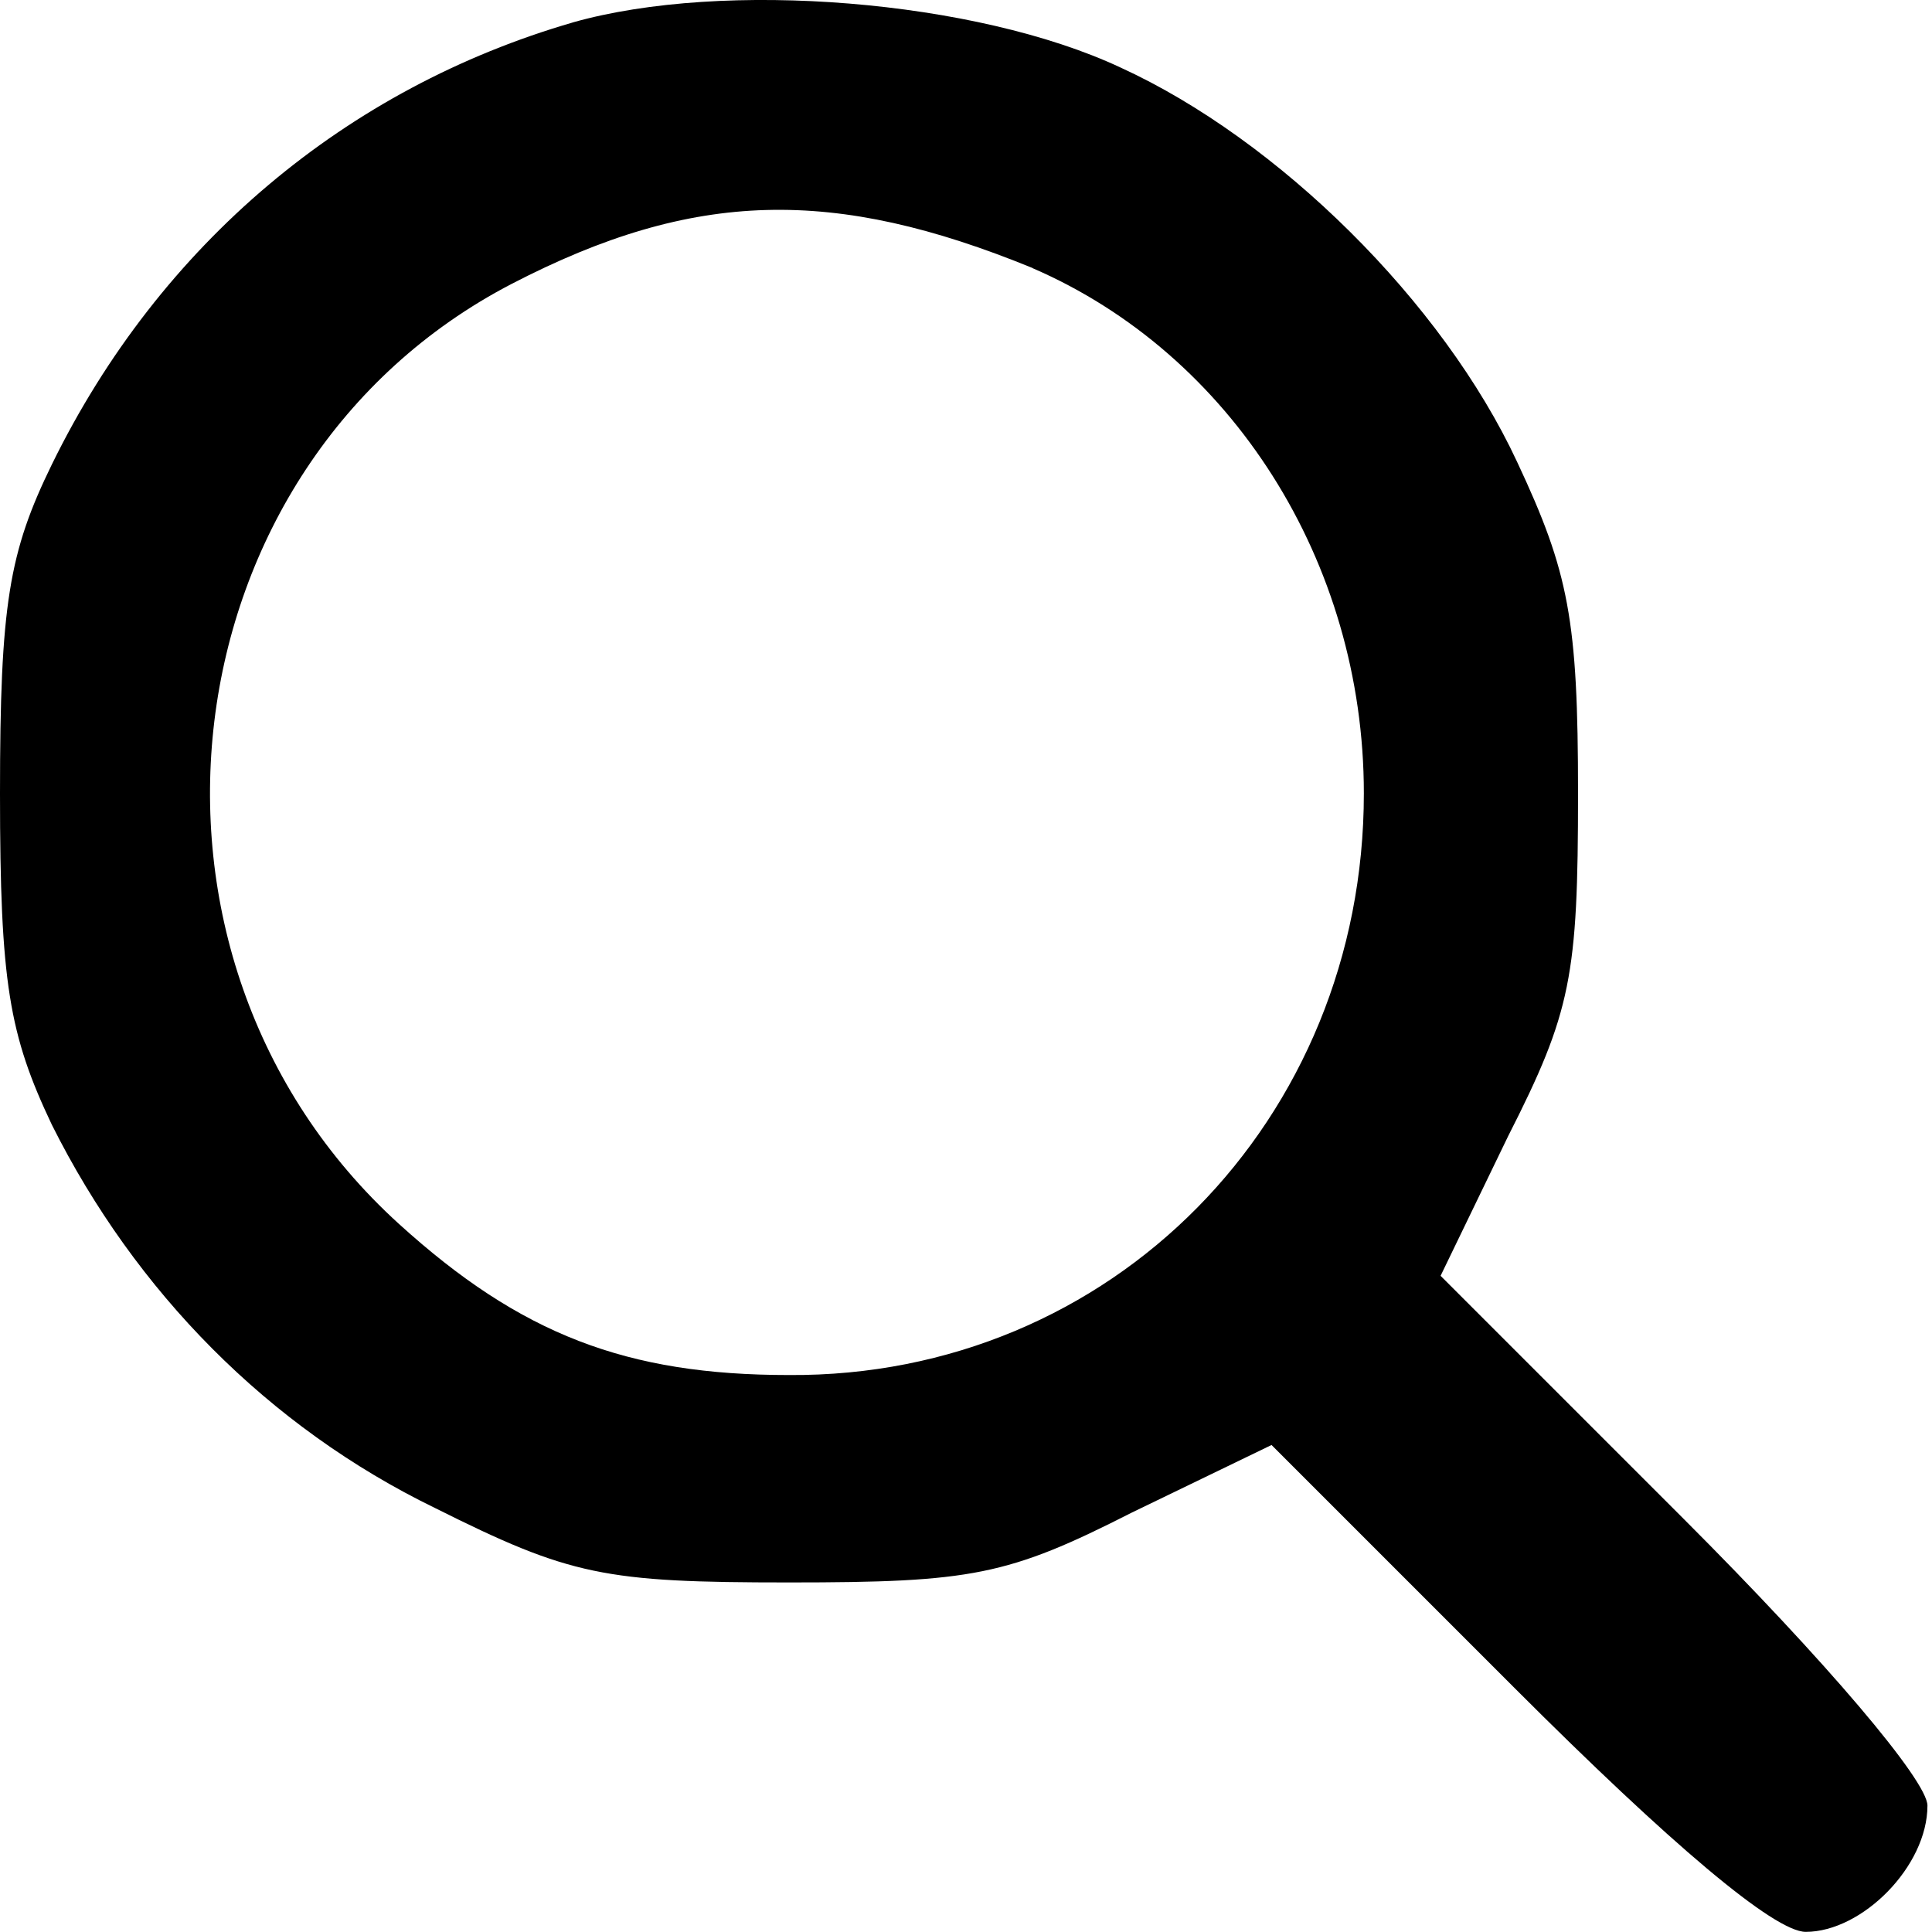 <?xml version="1.0" encoding="UTF-8" standalone="no"?>
<!-- Generator: Adobe Illustrator 19.0.1, SVG Export Plug-In . SVG Version: 6.00 Build 0)  -->

<svg
   version="1.1"
   id="Layer_1"
   x="0px"
   y="0px"
   width="14"
   height="14"
   viewBox="0 0 14 14"
   xml:space="preserve"
   sodipodi:docname="keyword-search-icon-search.svg"
   inkscape:version="1.1.2 (0a00cf5339, 2022-02-04)"
   xmlns:inkscape="http://www.inkscape.org/namespaces/inkscape"
   xmlns:sodipodi="http://sodipodi.sourceforge.net/DTD/sodipodi-0.dtd"
   xmlns="http://www.w3.org/2000/svg"
   xmlns:svg="http://www.w3.org/2000/svg"><sodipodi:namedview
   id="namedview6"
   pagecolor="#ffffff"
   bordercolor="#666666"
   borderopacity="1.0"
   inkscape:pageshadow="2"
   inkscape:pageopacity="0.0"
   inkscape:pagecheckerboard="0"
   showgrid="false"
   inkscape:zoom="6.3392857"
   inkscape:cx="20.428169"
   inkscape:cy="-1.1830986"
   inkscape:window-width="1920"
   inkscape:window-height="896"
   inkscape:window-x="0"
   inkscape:window-y="0"
   inkscape:window-maximized="1"
   inkscape:current-layer="Layer_1" /><defs
   id="defs2" />
	<style
   type="text/css"
   id="style1">
		.st0 {
			fill: none;
			stroke: #ADADAD;
			stroke-linecap: round;
			stroke-miterlimit: 10;
		}
	</style>
	
	
<path
   d="M 4.15,0.163 C 2.516,0.637 1.16,1.764 0.376,3.365 0.065,4.002 0,4.378 0,5.75 c 0,1.372 0.066,1.748 0.376,2.401 0.605,1.209 1.568,2.189 2.777,2.777 0.98,0.49 1.225,0.539 2.565,0.539 1.323,0 1.585,-0.049 2.483,-0.506 l 1.013,-0.49 1.764,1.764 c 1.127,1.127 1.879,1.764 2.107,1.764 0.408,0 0.882,-0.474 0.882,-0.915 0,-0.18 -0.735,-1.046 -1.764,-2.075 l -1.764,-1.764 0.49,-1.013 c 0.457,-0.899 0.506,-1.16 0.506,-2.483 0,-1.258 -0.066,-1.601 -0.441,-2.401 C 10.455,2.189 9.263,1.012 8.119,0.489 7.074,-6.3835719e-4 5.244,-0.148 4.149,0.163 Z M 7.482,1.943 c 1.438,0.621 2.401,2.124 2.401,3.806 0,2.369 -1.83,4.231 -4.166,4.215 -1.176,0 -1.944,-0.294 -2.826,-1.095 -2.14,-1.944 -1.699,-5.505 0.817,-6.812 1.323,-0.686 2.336,-0.703 3.774,-0.115 z"
   id="path6"
   style="stroke-width:0.016;fill:#000000" /></svg>
